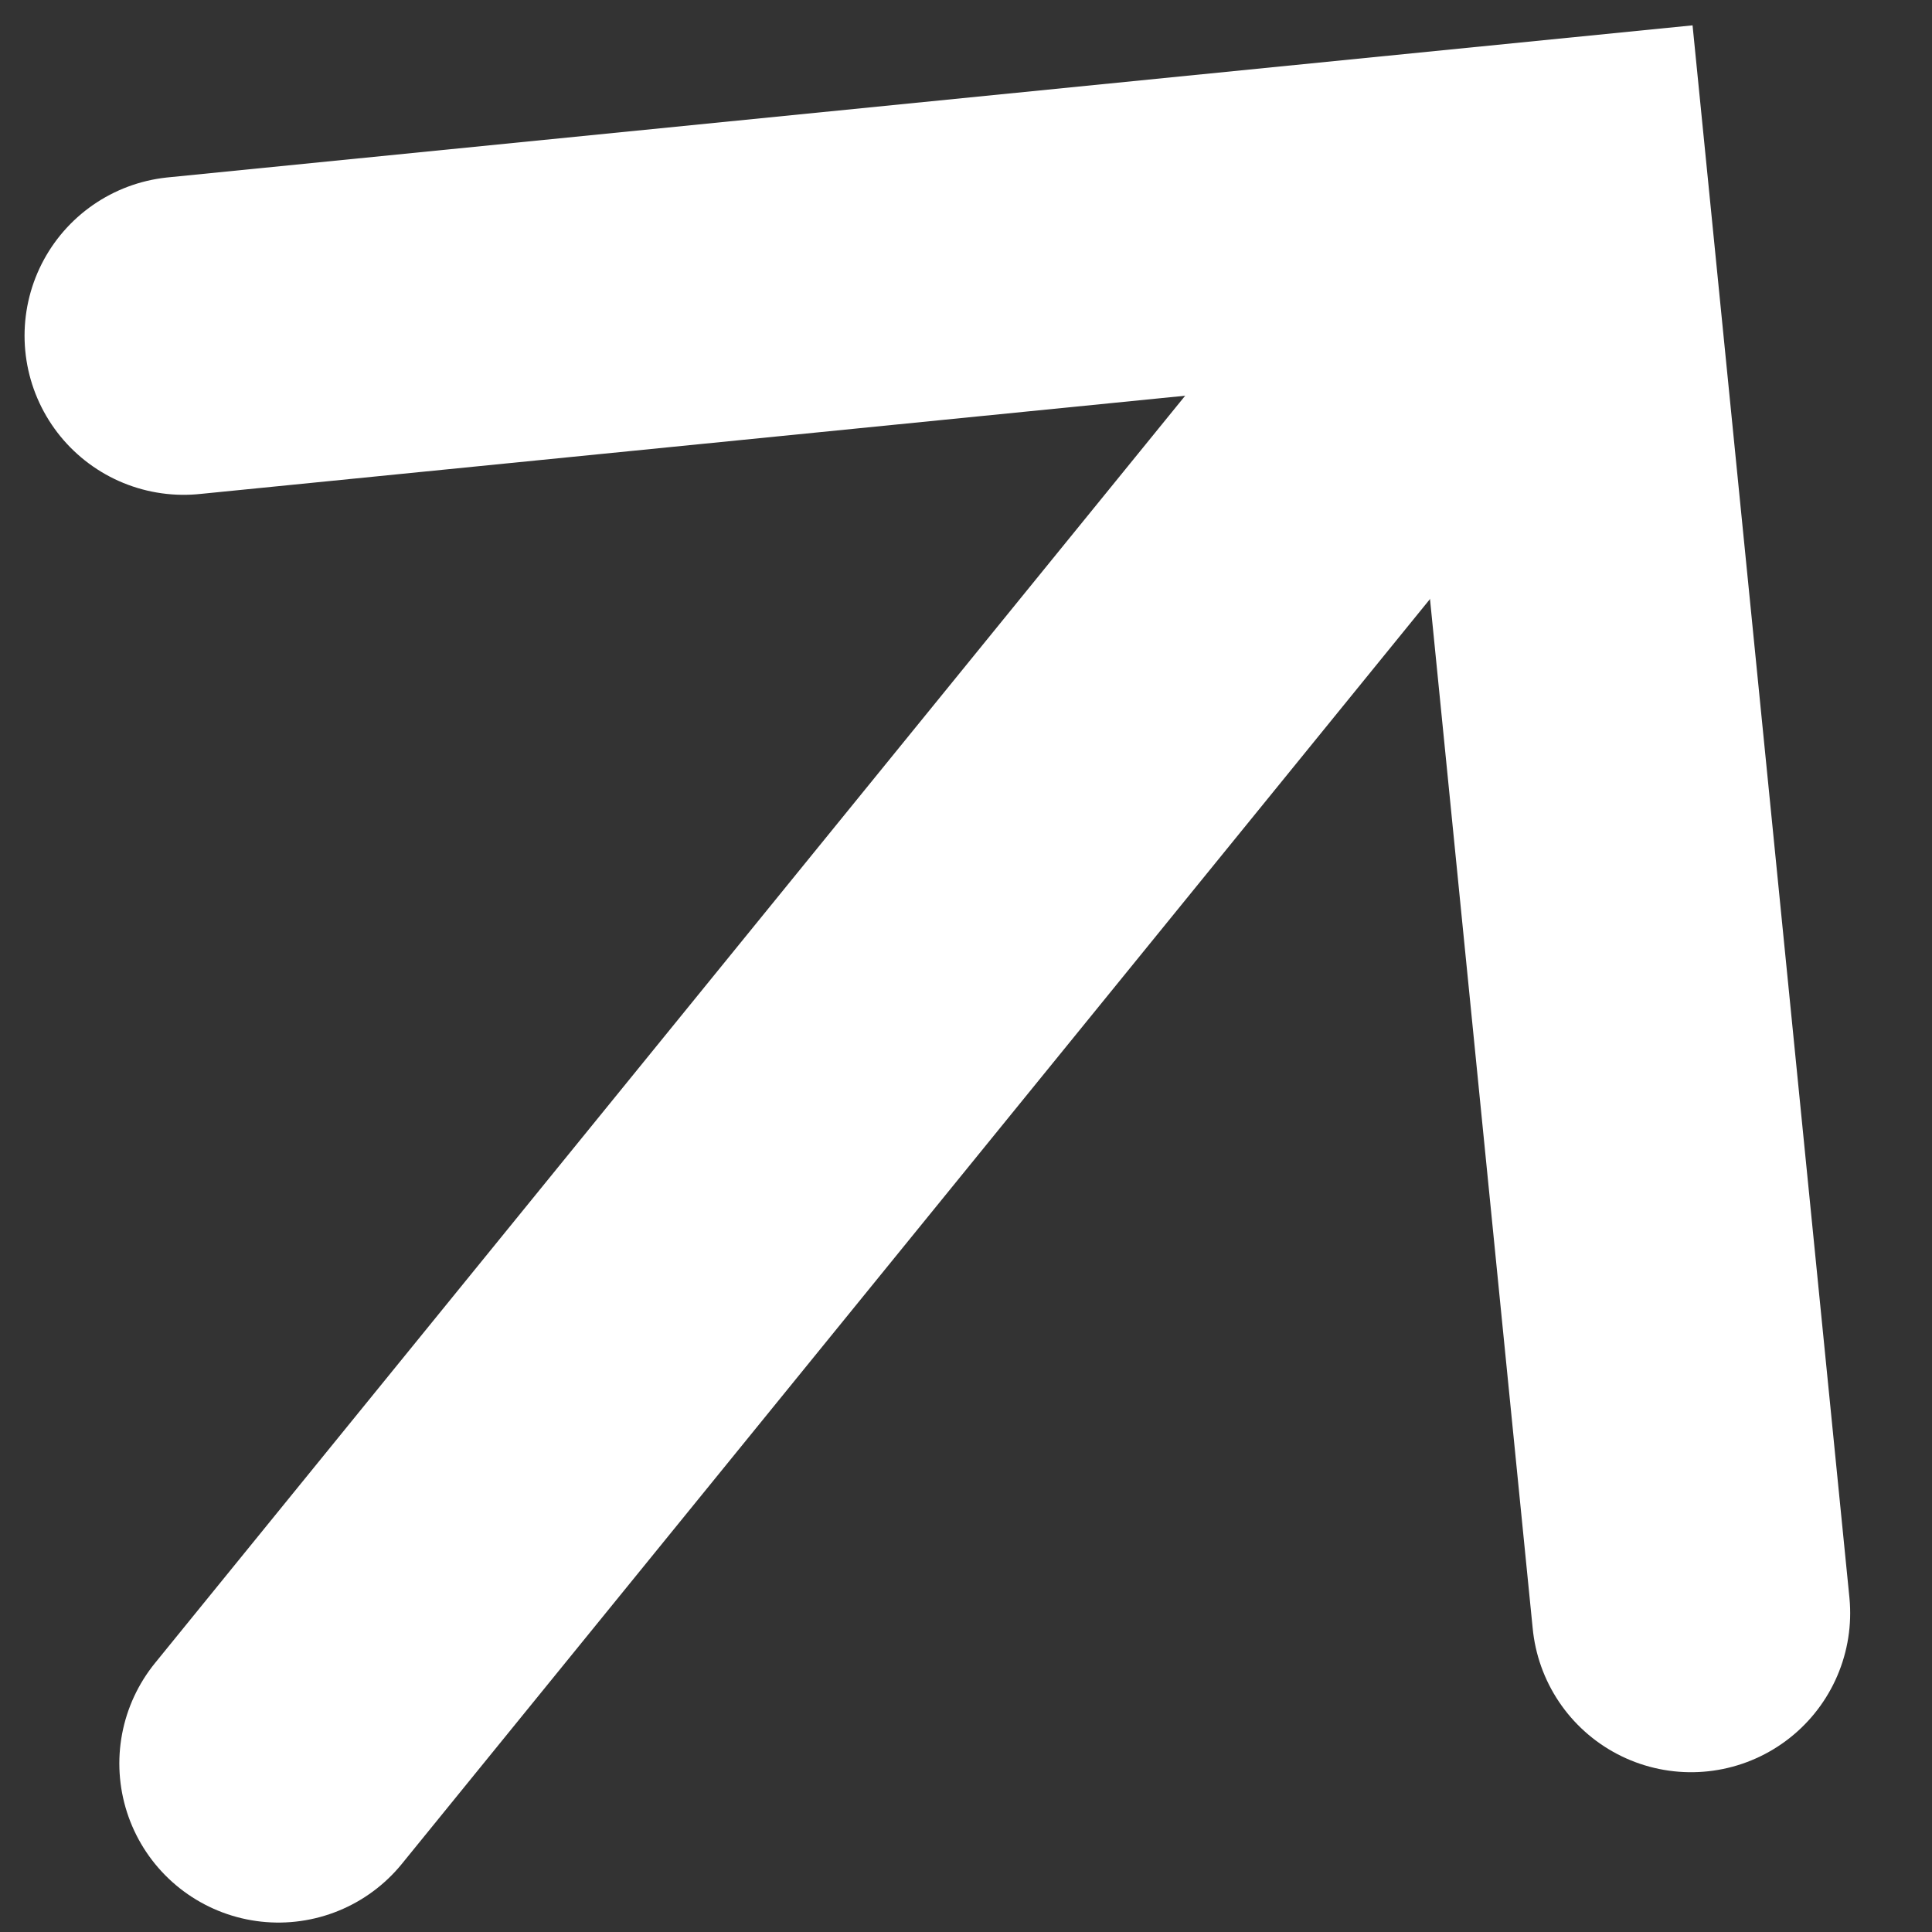 <svg width="17" height="17" viewBox="0 0 17 17" fill="none" xmlns="http://www.w3.org/2000/svg">
<rect x="0" y="0" width="17" height="17" fill="#333333" stroke="none"/>
<path d="M1.616 2.954L13.639 1.755L14.88 14.194" stroke="white" stroke-width="2.8" stroke-linecap="round"/>
<path d="M13.266 2.211L2.45 15.517" stroke="white" stroke-width="2.8" stroke-linecap="round"/>
</svg>

